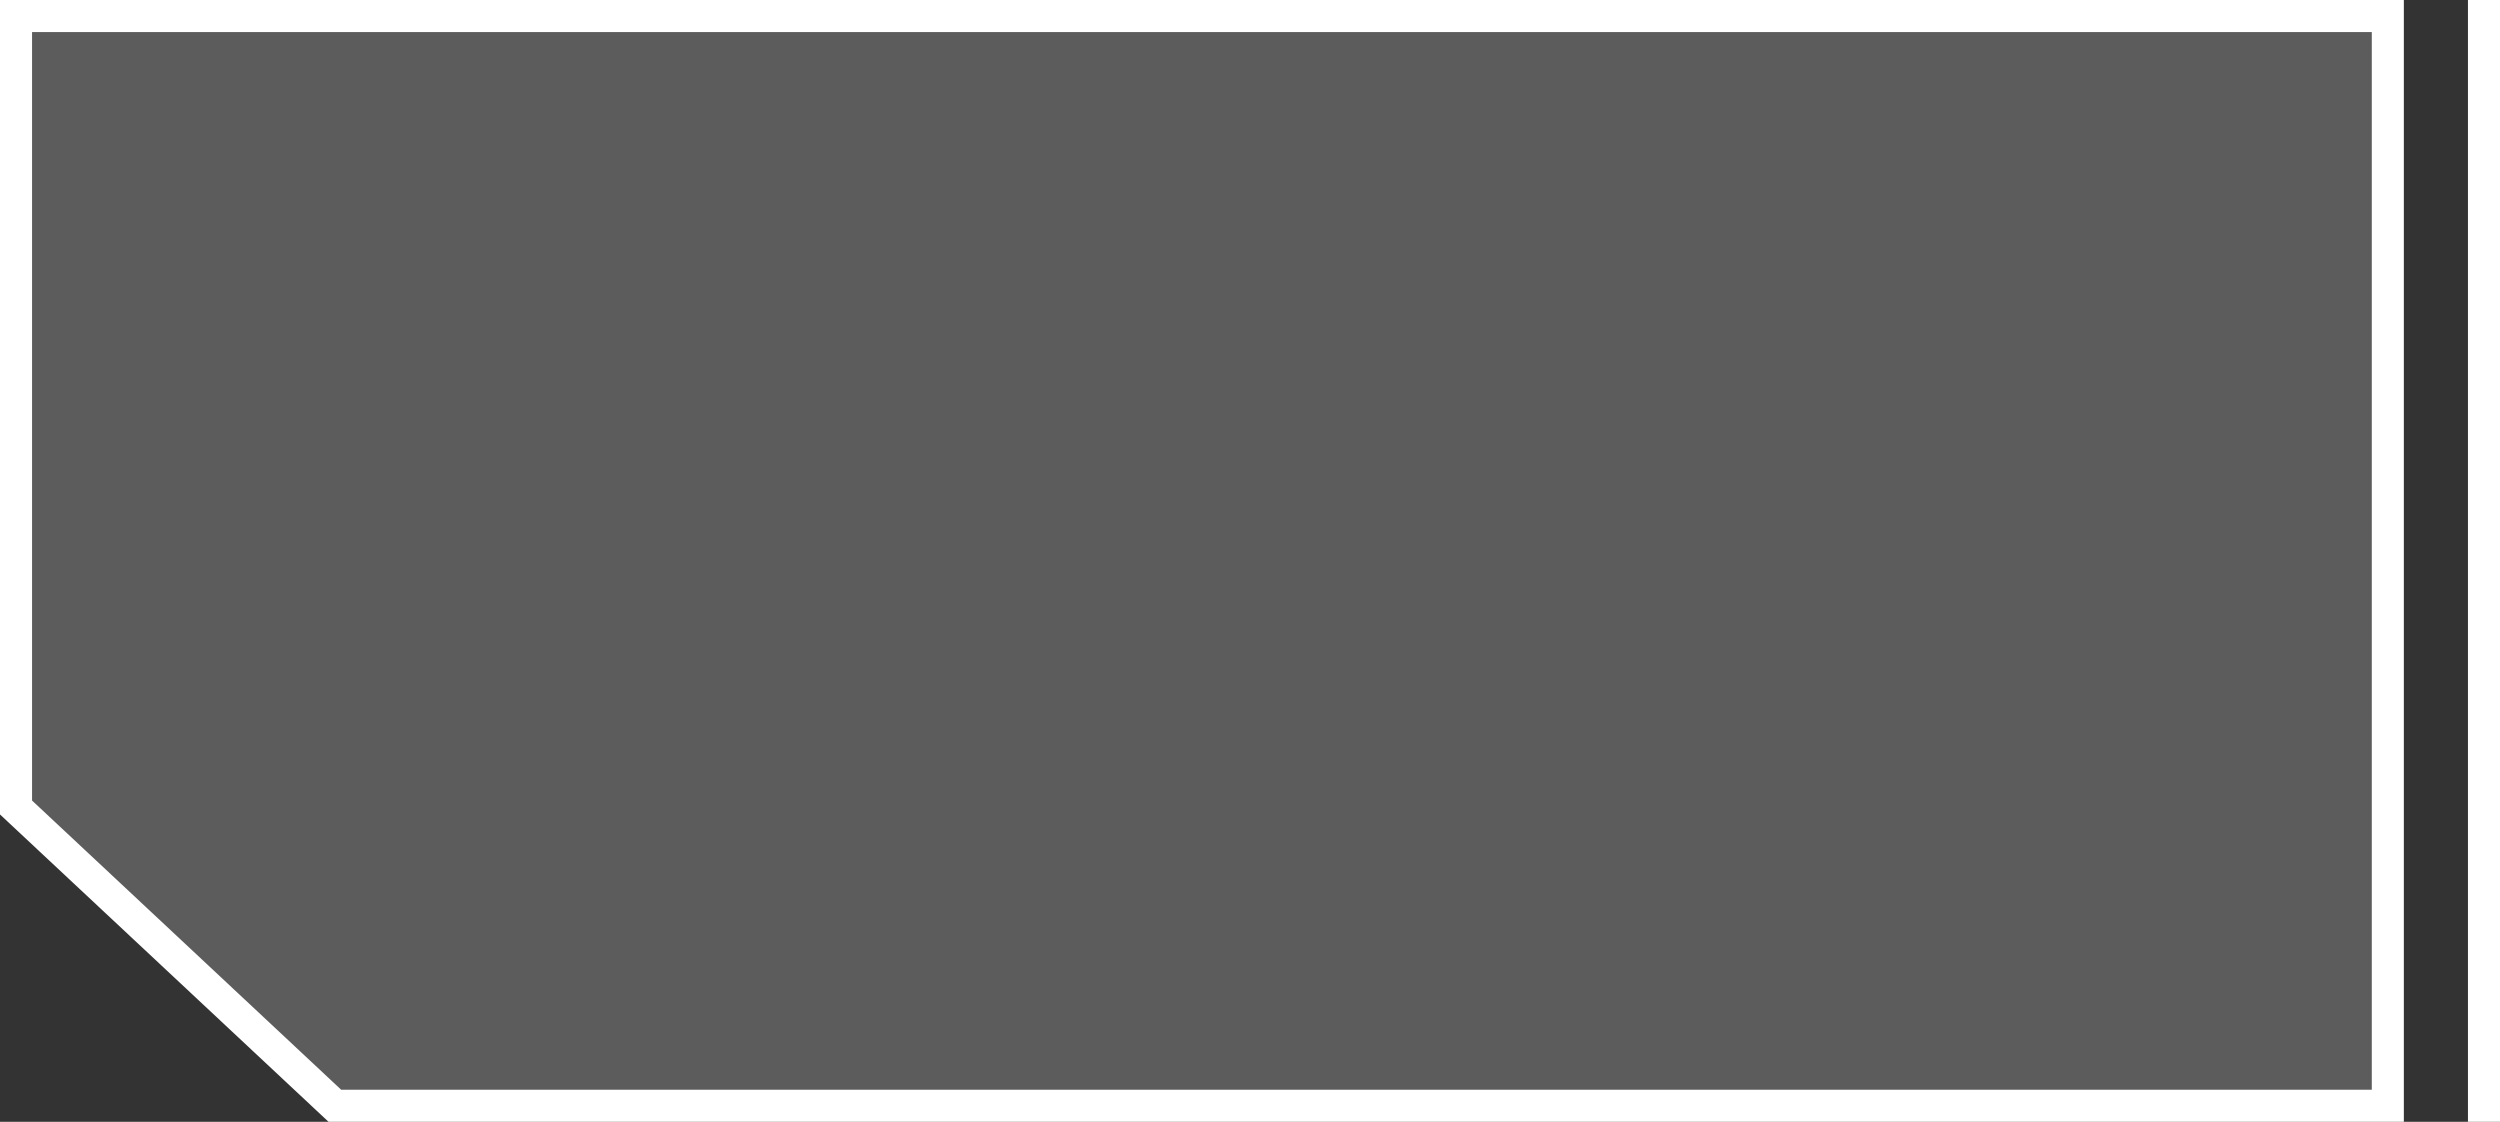 <?xml version="1.0" encoding="UTF-8"?> <svg xmlns="http://www.w3.org/2000/svg" width="156" height="70" viewBox="0 0 156 70" fill="none"><rect x="0" y="0" width="156" height="70" fill="#333333" stroke="none"/> <path d="M149 1H1V50.388L20.895 69H149V1Z" fill="white" fill-opacity="0.2" stroke="white" stroke-width="2"></path> <rect width="2" height="70" transform="matrix(-1 0 0 1 156 0)" fill="white"></rect> </svg> 